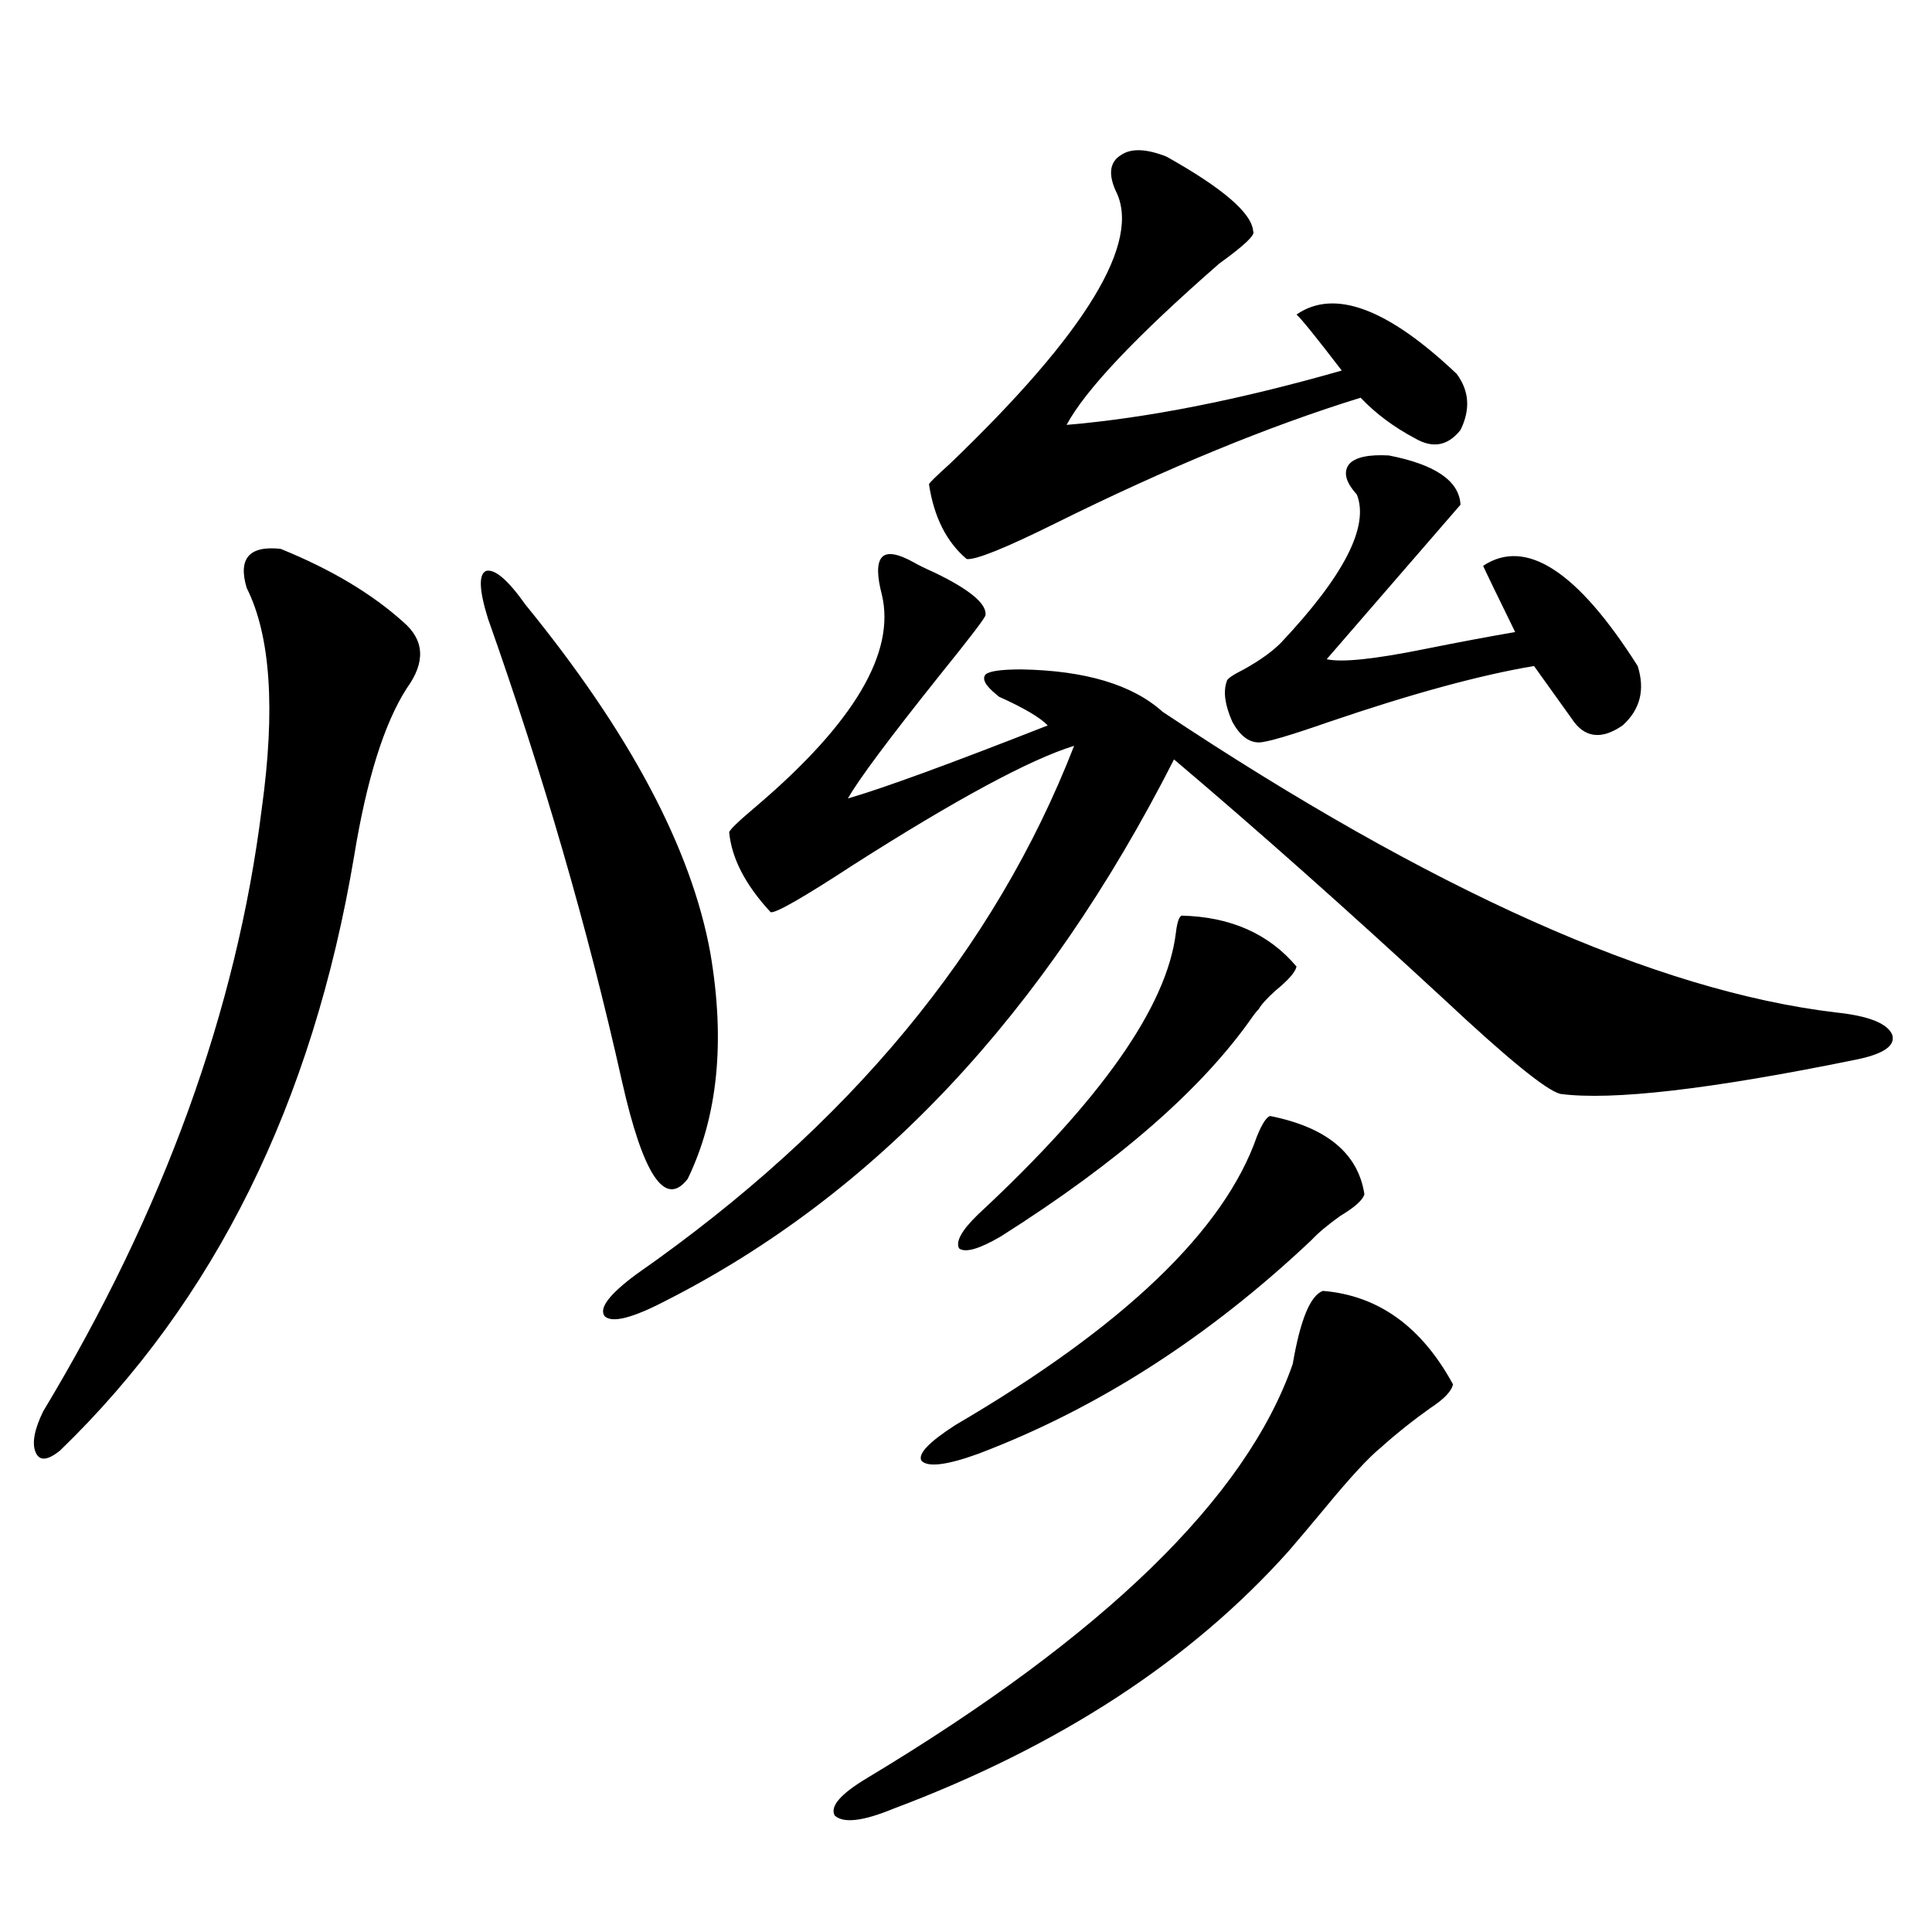 <?xml version="1.0" encoding="utf-8"?>
<!-- Generator: Adobe Illustrator 16.0.0, SVG Export Plug-In . SVG Version: 6.00 Build 0)  -->
<!DOCTYPE svg PUBLIC "-//W3C//DTD SVG 1.1//EN" "http://www.w3.org/Graphics/SVG/1.1/DTD/svg11.dtd">
<svg version="1.1" id="图层_1" xmlns="http://www.w3.org/2000/svg" xmlns:xlink="http://www.w3.org/1999/xlink" x="0px" y="0px"
	 width="1000px" height="1000px" viewBox="0 0 1000 1000" enable-background="new 0 0 1000 1000" xml:space="preserve">
<path d="M145.24,284.082c26.006,10.547,47.148,23.154,63.413,37.793c11.052,9.38,11.707,20.806,1.951,34.277
	c-11.707,18.169-20.822,47.173-27.316,87.012c-21.463,127.744-72.193,230.273-152.191,307.617
	c-6.509,5.273-10.731,5.576-12.683,0.879c-1.951-4.683-0.655-11.714,3.902-21.094c62.438-103.711,100.15-207.71,113.168-312.012
	c7.149-51.553,4.543-89.648-7.805-114.258C123.122,289.067,128.976,282.324,145.24,284.082z M272.066,313.086
	c53.978,66.221,85.852,126.274,95.607,180.176c7.805,45.703,3.902,84.678-11.707,116.895c-11.707,15.244-23.094-1.758-34.146-50.977
	c-17.561-78.511-40.654-158.203-69.267-239.063c-4.558-14.639-4.878-22.852-0.976-24.609
	C256.122,294.341,262.951,300.205,272.066,313.086z M473.037,291.113c1.951,1.182,5.519,2.939,10.731,5.273
	c18.201,8.789,26.981,16.123,26.341,21.973c0,1.182-7.805,11.426-23.414,30.762c-26.676,33.398-42.605,54.795-47.804,64.16
	c18.201-5.273,52.682-17.866,103.412-37.793c-3.902-4.092-12.362-9.077-25.365-14.941l-0.976-0.879
	c-5.854-4.683-7.805-8.198-5.854-10.547c1.951-1.758,8.125-2.637,18.536-2.637c33.17,0.591,57.56,7.91,73.169,21.973
	C740.988,461.045,857.083,512.9,950.099,524.023c16.905,1.758,26.661,5.576,29.268,11.426c1.951,5.864-4.558,10.259-19.512,13.184
	c-74.8,15.244-125.53,21.094-152.191,17.578c-7.164-1.758-27.316-18.154-60.486-49.219c-50.09-46.279-96.583-87.588-139.509-123.926
	C540.673,524.902,452.87,618.369,344.26,673.438c-16.92,8.789-27.316,11.426-31.219,7.91c-3.262-4.092,2.271-11.426,16.585-21.973
	c109.906-76.753,185.361-167.871,226.336-273.34c-22.773,7.031-60.821,27.549-114.144,61.523
	c-26.021,17.002-40.334,25.2-42.926,24.609c-13.018-14.063-20.167-27.822-21.463-41.309c0-1.167,4.878-5.85,14.634-14.063
	c50.075-42.764,71.538-79.102,64.389-108.984c-2.606-9.956-2.606-16.396,0-19.336C459.044,285.552,464.577,286.431,473.037,291.113z
	 M684.739,668.164c28.612,2.349,51.051,18.457,67.315,48.34c-0.655,3.516-4.558,7.622-11.707,12.305
	c-9.115,6.455-17.561,13.184-25.365,20.215c-6.509,5.273-16.265,15.82-29.268,31.641c-7.805,9.38-13.993,16.699-18.536,21.973
	C616.448,859.464,548.157,904,462.306,936.23c-15.609,6.441-25.7,7.608-30.243,3.516c-2.606-4.696,2.927-11.137,16.585-19.336
	c122.924-73.828,196.413-145.308,220.482-214.453C673.032,683.105,678.23,670.513,684.739,668.164z M657.423,577.637
	c29.268,5.864,45.518,19.336,48.779,40.43c-0.655,2.939-4.878,6.743-12.683,11.426c-6.509,4.697-11.387,8.789-14.634,12.305
	c-53.337,50.4-110.896,87.314-172.679,110.742c-16.265,5.864-26.021,7.031-29.268,3.516c-1.951-3.516,3.902-9.668,17.561-18.457
	c87.147-50.977,139.174-100.771,156.094-149.414C653.186,581.743,655.472,578.228,657.423,577.637z M603.766,81.055
	c29.268,16.411,44.222,29.307,44.877,38.672c1.296,1.758-4.558,7.334-17.561,16.699c-42.926,37.505-69.267,65.342-79.022,83.496
	c41.615-3.516,89.099-12.881,142.436-28.125c-13.018-16.987-20.822-26.655-23.414-29.004c19.512-13.472,47.148-3.213,82.925,30.762
	c6.494,8.789,7.149,18.457,1.951,29.004c-6.509,8.213-14.313,9.668-23.414,4.395c-11.066-5.85-20.487-12.881-28.292-21.094
	c-47.483,14.653-100.165,36.338-158.045,65.039c-26.021,12.896-41.31,19.048-45.853,18.457c-10.411-8.789-16.92-21.67-19.512-38.672
	c0-0.576,3.567-4.092,10.731-10.547c70.883-67.964,99.51-115.137,85.852-141.504c-3.902-8.789-2.927-14.941,2.927-18.457
	C585.55,76.66,593.354,76.963,603.766,81.055z M611.57,473.926c25.365,0.591,45.197,9.38,59.511,26.367
	c-0.655,2.939-4.237,7.031-10.731,12.305c-4.558,4.106-7.484,7.334-8.78,9.668c-0.655,0.591-1.631,1.758-2.927,3.516
	c-26.021,37.505-69.602,75.586-130.729,114.258c-11.066,6.455-18.216,8.501-21.463,6.152c-1.951-3.516,1.296-9.365,9.756-17.578
	c63.733-59.175,97.879-107.803,102.437-145.898C609.284,477.441,610.26,474.517,611.57,473.926z M718.885,235.742
	c24.055,4.697,36.417,13.184,37.072,25.488l-69.267,79.98c7.805,1.758,24.71,0,50.73-5.273c17.561-3.516,33.17-6.44,46.828-8.789
	c-9.756-19.912-15.289-31.338-16.585-34.277c22.104-14.639,48.779,2.637,79.998,51.855c3.902,12.305,1.296,22.563-7.805,30.762
	c-11.066,7.622-19.847,6.455-26.341-3.516l-19.512-27.246c-27.972,4.697-63.413,14.365-106.339,29.004
	c-20.167,7.031-32.194,10.547-36.097,10.547c-5.213,0-9.756-3.516-13.658-10.547c-3.902-8.789-4.878-15.82-2.927-21.094
	c0-1.167,2.927-3.213,8.78-6.152c8.445-4.683,14.954-9.365,19.512-14.063c32.515-34.565,45.518-60.054,39.023-76.465
	c-5.854-6.44-7.164-11.714-3.902-15.82C701.645,236.621,708.474,235.166,718.885,235.742z"/>
</svg>
